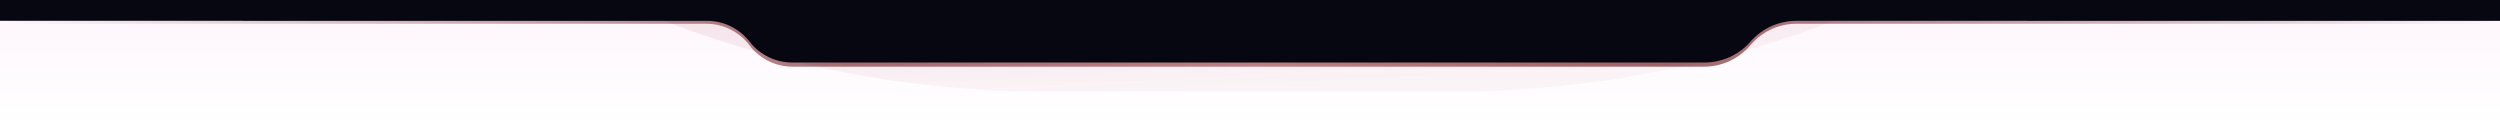 <?xml version="1.0" encoding="utf-8"?>
<!-- Generator: Adobe Illustrator 26.5.0, SVG Export Plug-In . SVG Version: 6.00 Build 0)  -->
<svg version="1.1" id="katman_1" xmlns="http://www.w3.org/2000/svg" xmlns:xlink="http://www.w3.org/1999/xlink" x="0px" y="0px"
	 viewBox="0 0 1200 61" style="enable-background:new 0 0 1200 61;" xml:space="preserve">
<style type="text/css">
	.st0{fill:url(#SVGID_1_);fill-opacity:0.25;}
	.st1{fill:#D9D9D9;filter:url(#Adobe_OpacityMaskFilter);}
	.st2{mask:url(#mask0_6_142_00000062907033316725418680000012223423626030317199_);}
	.st3{fill:url(#SVGID_00000005958893688264173860000011764555133650674837_);fill-opacity:0.5;}
	
		.st4{fill-rule:evenodd;clip-rule:evenodd;fill:url(#SVGID_00000071558419086380815220000004657123029232812932_);fill-opacity:0.8;}
	.st5{fill-rule:evenodd;clip-rule:evenodd;fill:#070711;}
</style>
<linearGradient id="SVGID_1_" gradientUnits="userSpaceOnUse" x1="600" y1="1080" x2="600" y2="1019" gradientTransform="matrix(1 0 0 1 0 -1019)">
	<stop  offset="0" style="stop-color:#DD00AC;stop-opacity:0"/>
	<stop  offset="1" style="stop-color:#DD00AC;stop-opacity:0.15"/>
</linearGradient>
<rect class="st0" width="1200" height="61"/>
<defs>
	<filter id="Adobe_OpacityMaskFilter" filterUnits="userSpaceOnUse" x="-12" y="-471" width="1223" height="515">
		<feColorMatrix  type="matrix" values="1 0 0 0 0  0 1 0 0 0  0 0 1 0 0  0 0 0 1 0"/>
	</filter>
</defs>
<mask maskUnits="userSpaceOnUse" x="-12" y="-471" width="1223" height="515" id="mask0_6_142_00000062907033316725418680000012223423626030317199_">
	<rect class="st1" width="1200" height="61"/>
</mask>
<g class="st2">
	<g>
		
			<linearGradient id="SVGID_00000147942628695578873730000017393007608765352094_" gradientUnits="userSpaceOnUse" x1="625.283" y1="19.25" x2="599.162" y2="532.983" gradientTransform="matrix(1 0 0 -1 0 62)">
			<stop  offset="0" style="stop-color:#7C050C;stop-opacity:6.000000e-02"/>
			<stop  offset="1" style="stop-color:#65040B"/>
		</linearGradient>
		<path style="fill:url(#SVGID_00000147942628695578873730000017393007608765352094_);fill-opacity:0.5;" d="M-12-471
			c0,284.4,230.6,515,515,515h193c284.4,0,515-230.6,515-515l0,0H-12L-12-471z"/>
	</g>
</g>
<linearGradient id="SVGID_00000080167157128591303640000013778137004033299073_" gradientUnits="userSpaceOnUse" x1="-5.812680e-04" y1="45.501" x2="1199.999" y2="45.501" gradientTransform="matrix(1 0 0 -1 0 62)">
	<stop  offset="0" style="stop-color:#550509;stop-opacity:0"/>
	<stop  offset="0.339" style="stop-color:#65040B;stop-opacity:0.698"/>
	<stop  offset="0.5" style="stop-color:#7C050C;stop-opacity:0.6"/>
	<stop  offset="0.667" style="stop-color:#65040B;stop-opacity:0.76"/>
	<stop  offset="1" style="stop-color:#510709;stop-opacity:0"/>
</linearGradient>
<path style="fill-rule:evenodd;clip-rule:evenodd;fill:url(#SVGID_00000080167157128591303640000013778137004033299073_);fill-opacity:0.8;" d="
	M840.2,21.7C834.7,28.2,826.5,32,818,32H380.4c-8.1,0-15.8-3.8-20.7-10.3l0,0c-4.9-6.5-12.5-10.3-20.7-10.3H5.2C2.3,11.3,0,9,0,6.2
	l0,0C0,3.3,2.3,1,5.2,1h1189.7c2.9,0,5.2,2.3,5.2,5.2l0,0c0,2.9-2.3,5.2-5.2,5.2H862.5C854,11.3,845.8,15.1,840.2,21.7L840.2,21.7z"
	/>
<path class="st5" d="M840.2,20c-5.6,6.4-13.6,10-22,10H380.2c-8,0-15.5-3.7-20.4-10c-4.9-6.3-12.4-10-20.4-10H5c0,0,0,0,0,0H0V5V0
	h30h1140h30v5v5h-5l0,0H862.3C853.8,10,845.8,13.6,840.2,20z"/>
</svg>
